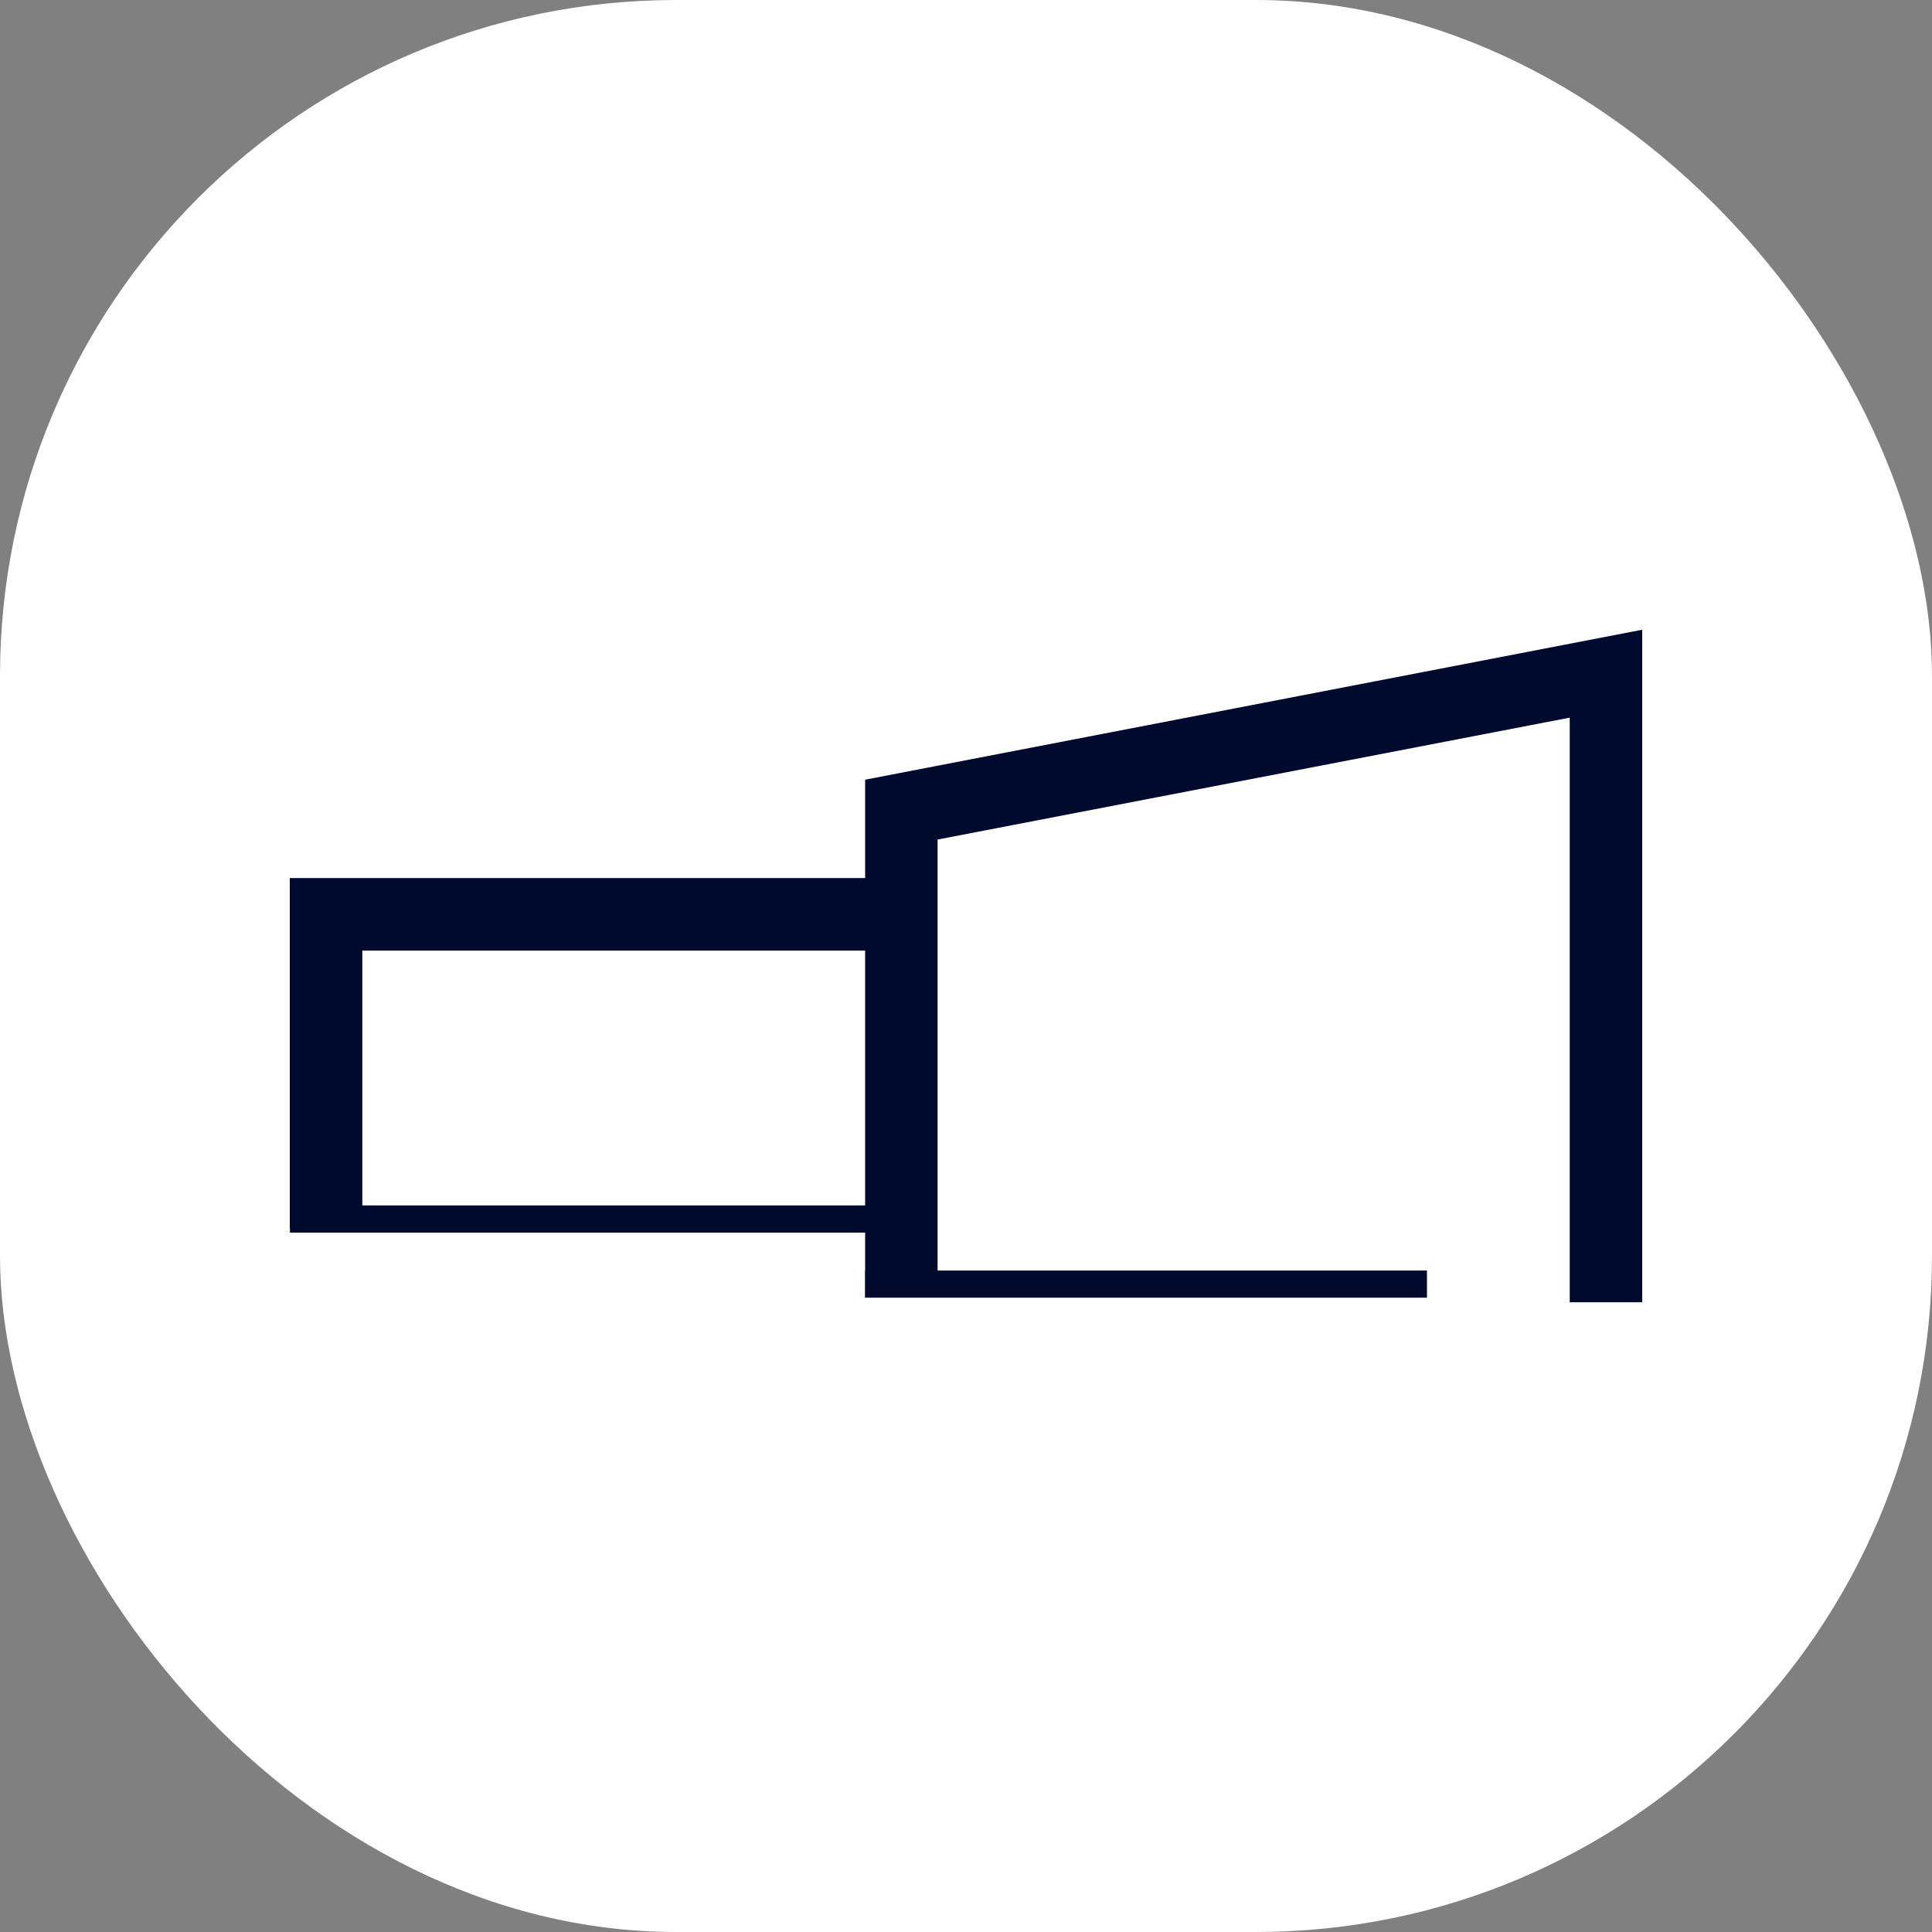 <svg xmlns="http://www.w3.org/2000/svg" version="1.1" xmlns:xlink="http://www.w3.org/1999/xlink" xmlns:svgjs="http://svgjs.dev/svgjs" width="1000" height="1000"><rect width="100%" height="100%" fill="#808080" stroke="none"/><g clip-path="url(#SvgjsClipPath1020)"><rect width="1000" height="1000" fill="#ffffff"></rect><g transform="matrix(7,0,0,7,150,325.959)"><svg xmlns="http://www.w3.org/2000/svg" version="1.1" xmlns:xlink="http://www.w3.org/1999/xlink" xmlns:svgjs="http://svgjs.dev/svgjs" width="100" height="49.726"><svg xmlns="http://www.w3.org/2000/svg" width="100" height="49.726" viewBox="0 0 100 49.726">
  <path id="Path_2" data-name="Path 2" d="M81.621,23.724H118.8V42.567H81.621ZM176.259,0,118.8,11.088v7.274H76.259v25.88h.01v.335H118.8v2.8h-.011v2.011h41.555V47.381H124.158V15.514L170.9,6.5V49.727h5.361Z" transform="translate(-76.259 -0.001)" fill="#000A2D"></path>
</svg></svg></g></g><defs><clipPath id="SvgjsClipPath1020"><rect width="1000" height="1000" x="0" y="0" rx="350" ry="350"></rect></clipPath></defs></svg>
